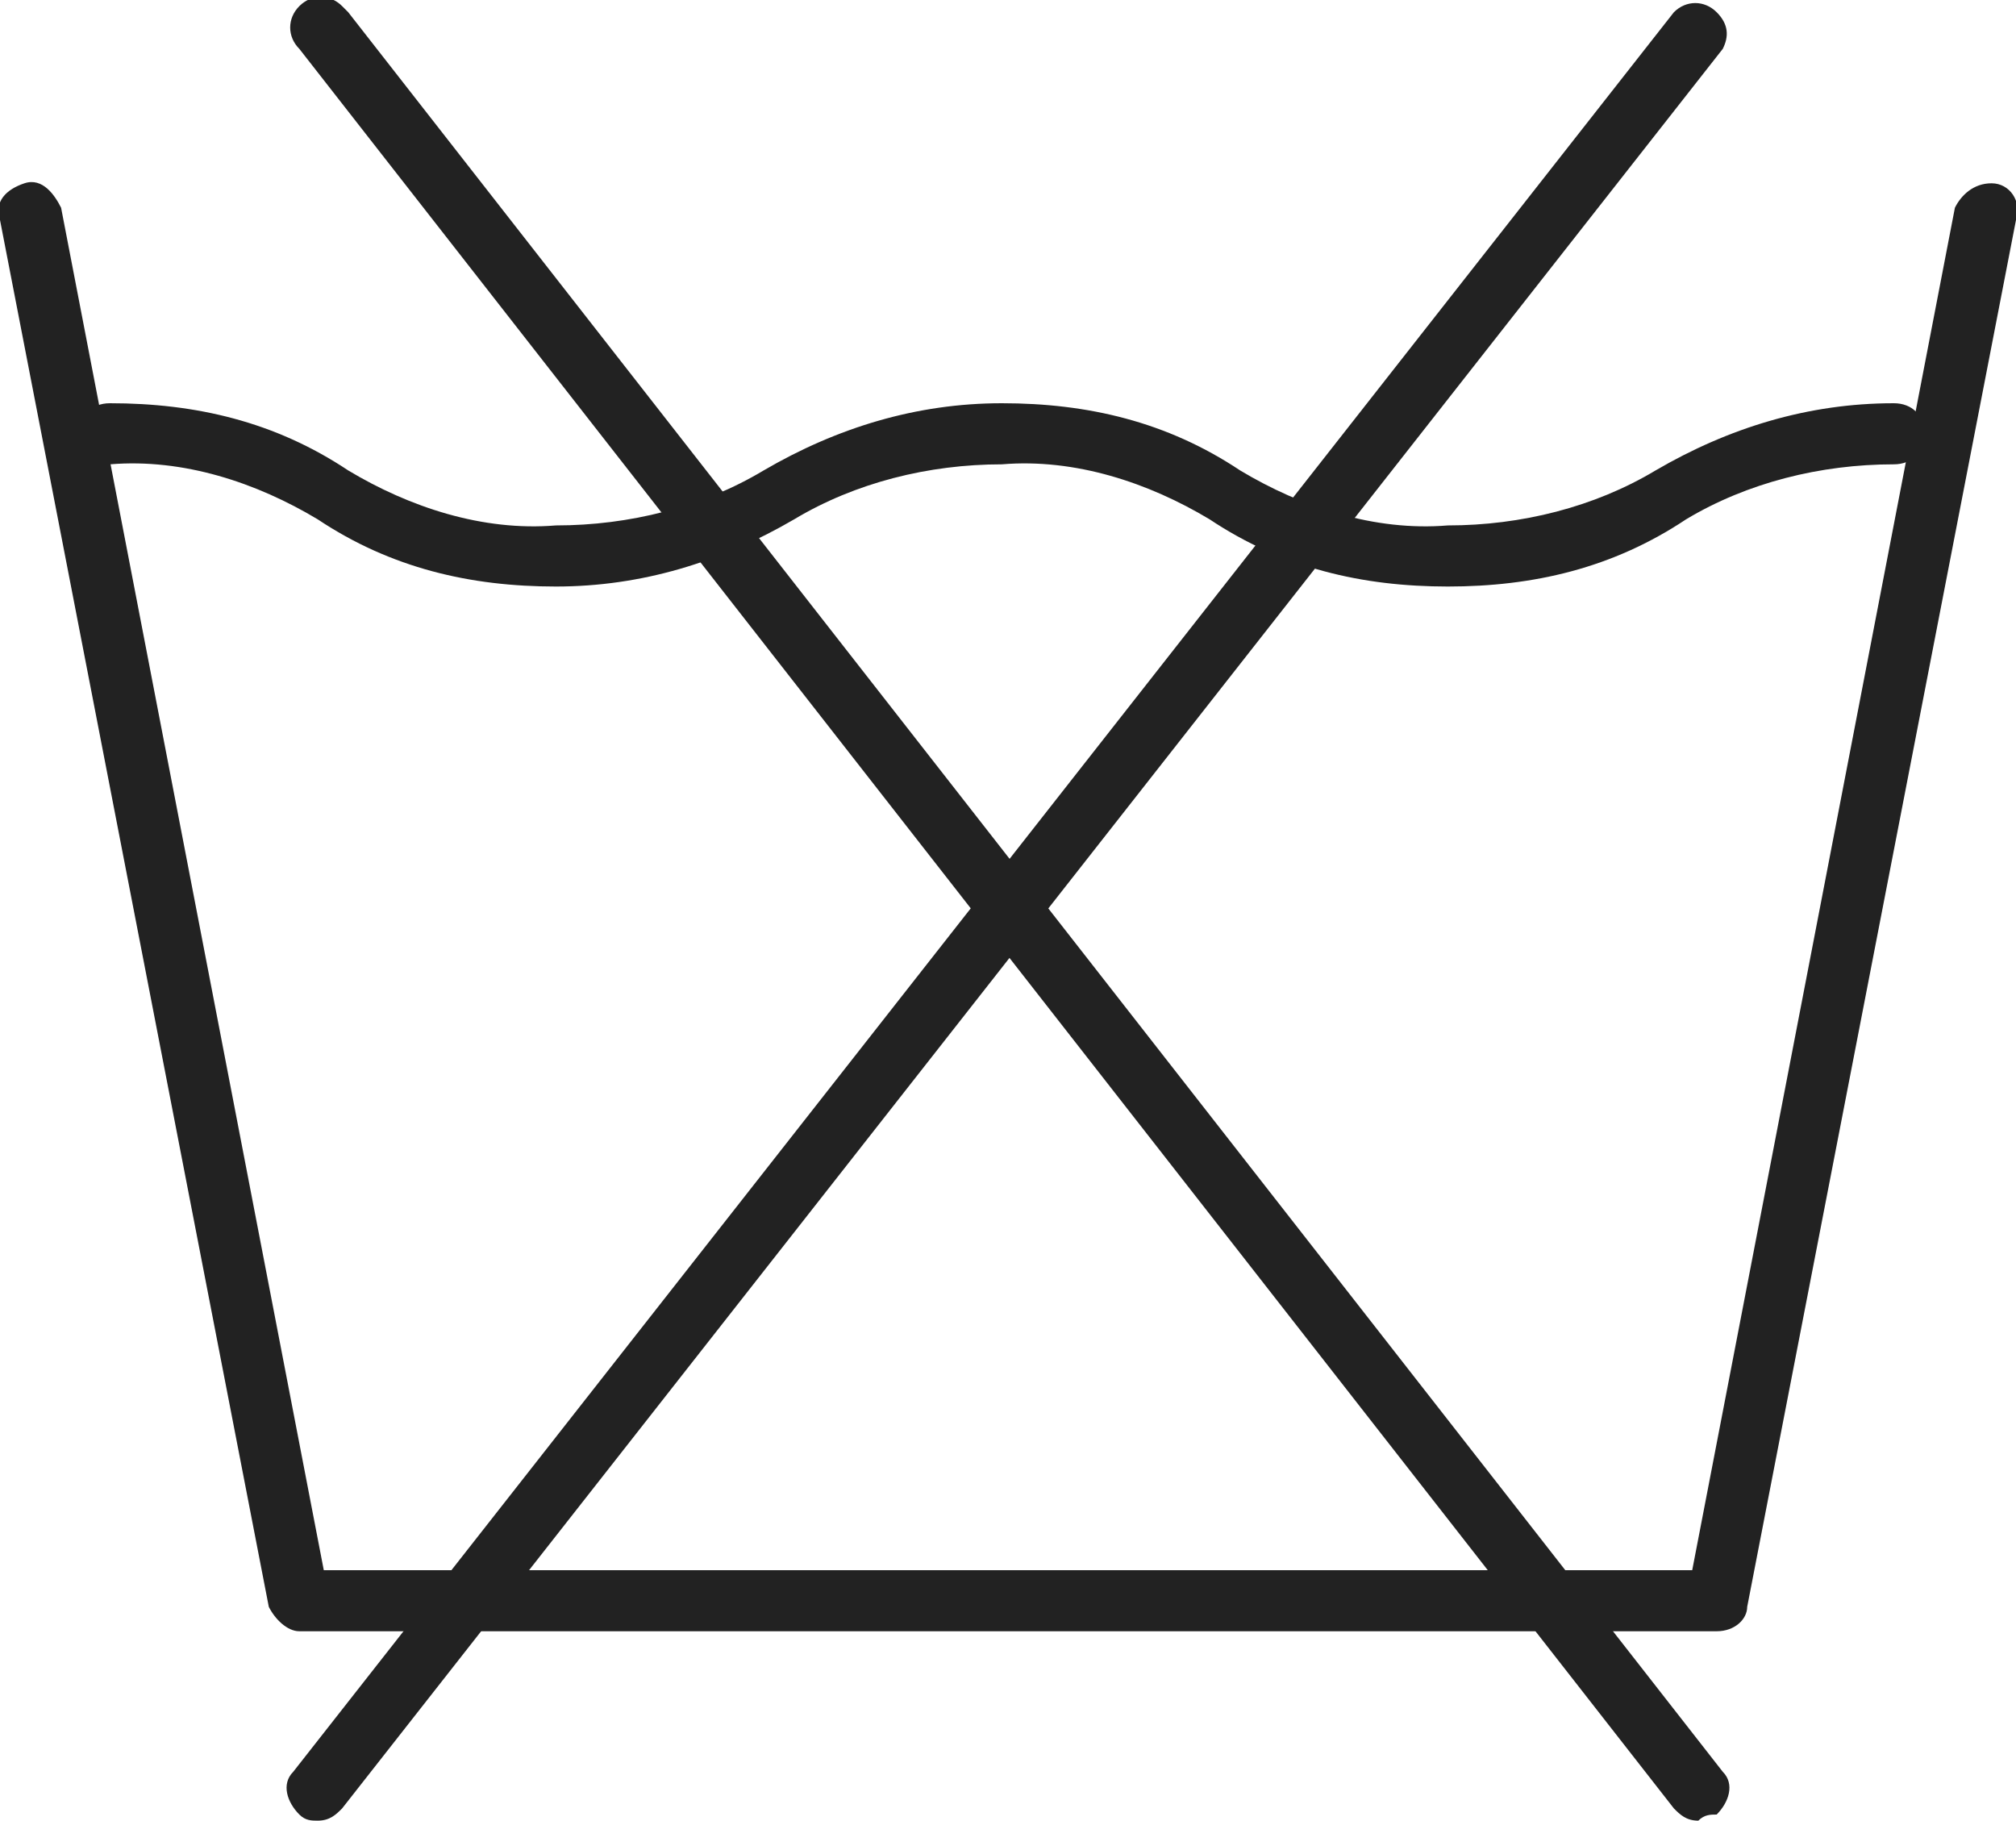 <?xml version="1.0" encoding="utf-8"?>
<!-- Generator: Adobe Illustrator 22.1.0, SVG Export Plug-In . SVG Version: 6.00 Build 0)  -->
<svg version="1.1" id="Livello_1" xmlns="http://www.w3.org/2000/svg" xmlns:xlink="http://www.w3.org/1999/xlink" x="0px" y="0px"
	 viewBox="0 0 33 29.8" style="enable-background:new 0 0 33 29.8;" xml:space="preserve">
<style type="text/css">
	.st0{fill:#222222;}
</style>
<title>Non-lavare</title>
<g id="Livello_2_1_">
	<g id="Capa_1">
		<path class="st0" d="M28.1,26.7H4.9c-0.2,0-0.4-0.2-0.5-0.4L0,3.6C-0.1,3.3,0.1,3.1,0.4,3S0.9,3.2,1,3.4l4.3,22.3h22.4L32,3.4
			C32.1,3.2,32.3,3,32.6,3s0.5,0.3,0.4,0.6l-4.4,22.7C28.6,26.5,28.4,26.7,28.1,26.7z"/>
		<path class="st0" d="M23.7,9.6c-1.4,0-2.7-0.3-3.9-1.1c-1-0.6-2.2-1-3.4-0.9c-1.2,0-2.4,0.3-3.4,0.9c-1.2,0.7-2.5,1.1-3.9,1.1
			c-1.4,0-2.7-0.3-3.9-1.1c-1-0.6-2.2-1-3.4-0.9c-0.3,0-0.5-0.2-0.5-0.5c0-0.3,0.2-0.5,0.5-0.5c1.4,0,2.7,0.3,3.9,1.1
			c1,0.6,2.2,1,3.4,0.9c1.2,0,2.4-0.3,3.4-0.9c1.2-0.7,2.5-1.1,3.9-1.1c1.4,0,2.7,0.3,3.9,1.1c1,0.6,2.2,1,3.4,0.9
			c1.2,0,2.4-0.3,3.4-0.9c1.2-0.7,2.5-1.1,3.9-1.1c0.3,0,0.5,0.2,0.5,0.5c0,0.3-0.2,0.5-0.5,0.5c-1.2,0-2.4,0.3-3.4,0.9
			C26.4,9.3,25.1,9.6,23.7,9.6z"/>
		<path class="st0" d="M27.8,29.8c-0.2,0-0.3-0.1-0.4-0.2L4.9,0.8c-0.2-0.2-0.2-0.5,0-0.7s0.5-0.2,0.7,0c0,0,0,0,0.1,0.1l22.5,28.8
			c0.2,0.2,0.1,0.5-0.1,0.7c0,0,0,0,0,0C28,29.7,27.9,29.7,27.8,29.8z"/>
		<path class="st0" d="M5.2,29.8c-0.1,0-0.2,0-0.3-0.1c-0.2-0.2-0.3-0.5-0.1-0.7c0,0,0,0,0,0L27.4,0.2c0.2-0.2,0.5-0.2,0.7,0
			c0.2,0.2,0.2,0.4,0.1,0.6L5.6,29.6C5.5,29.7,5.4,29.8,5.2,29.8z"/>
	</g>
</g>
</svg>
